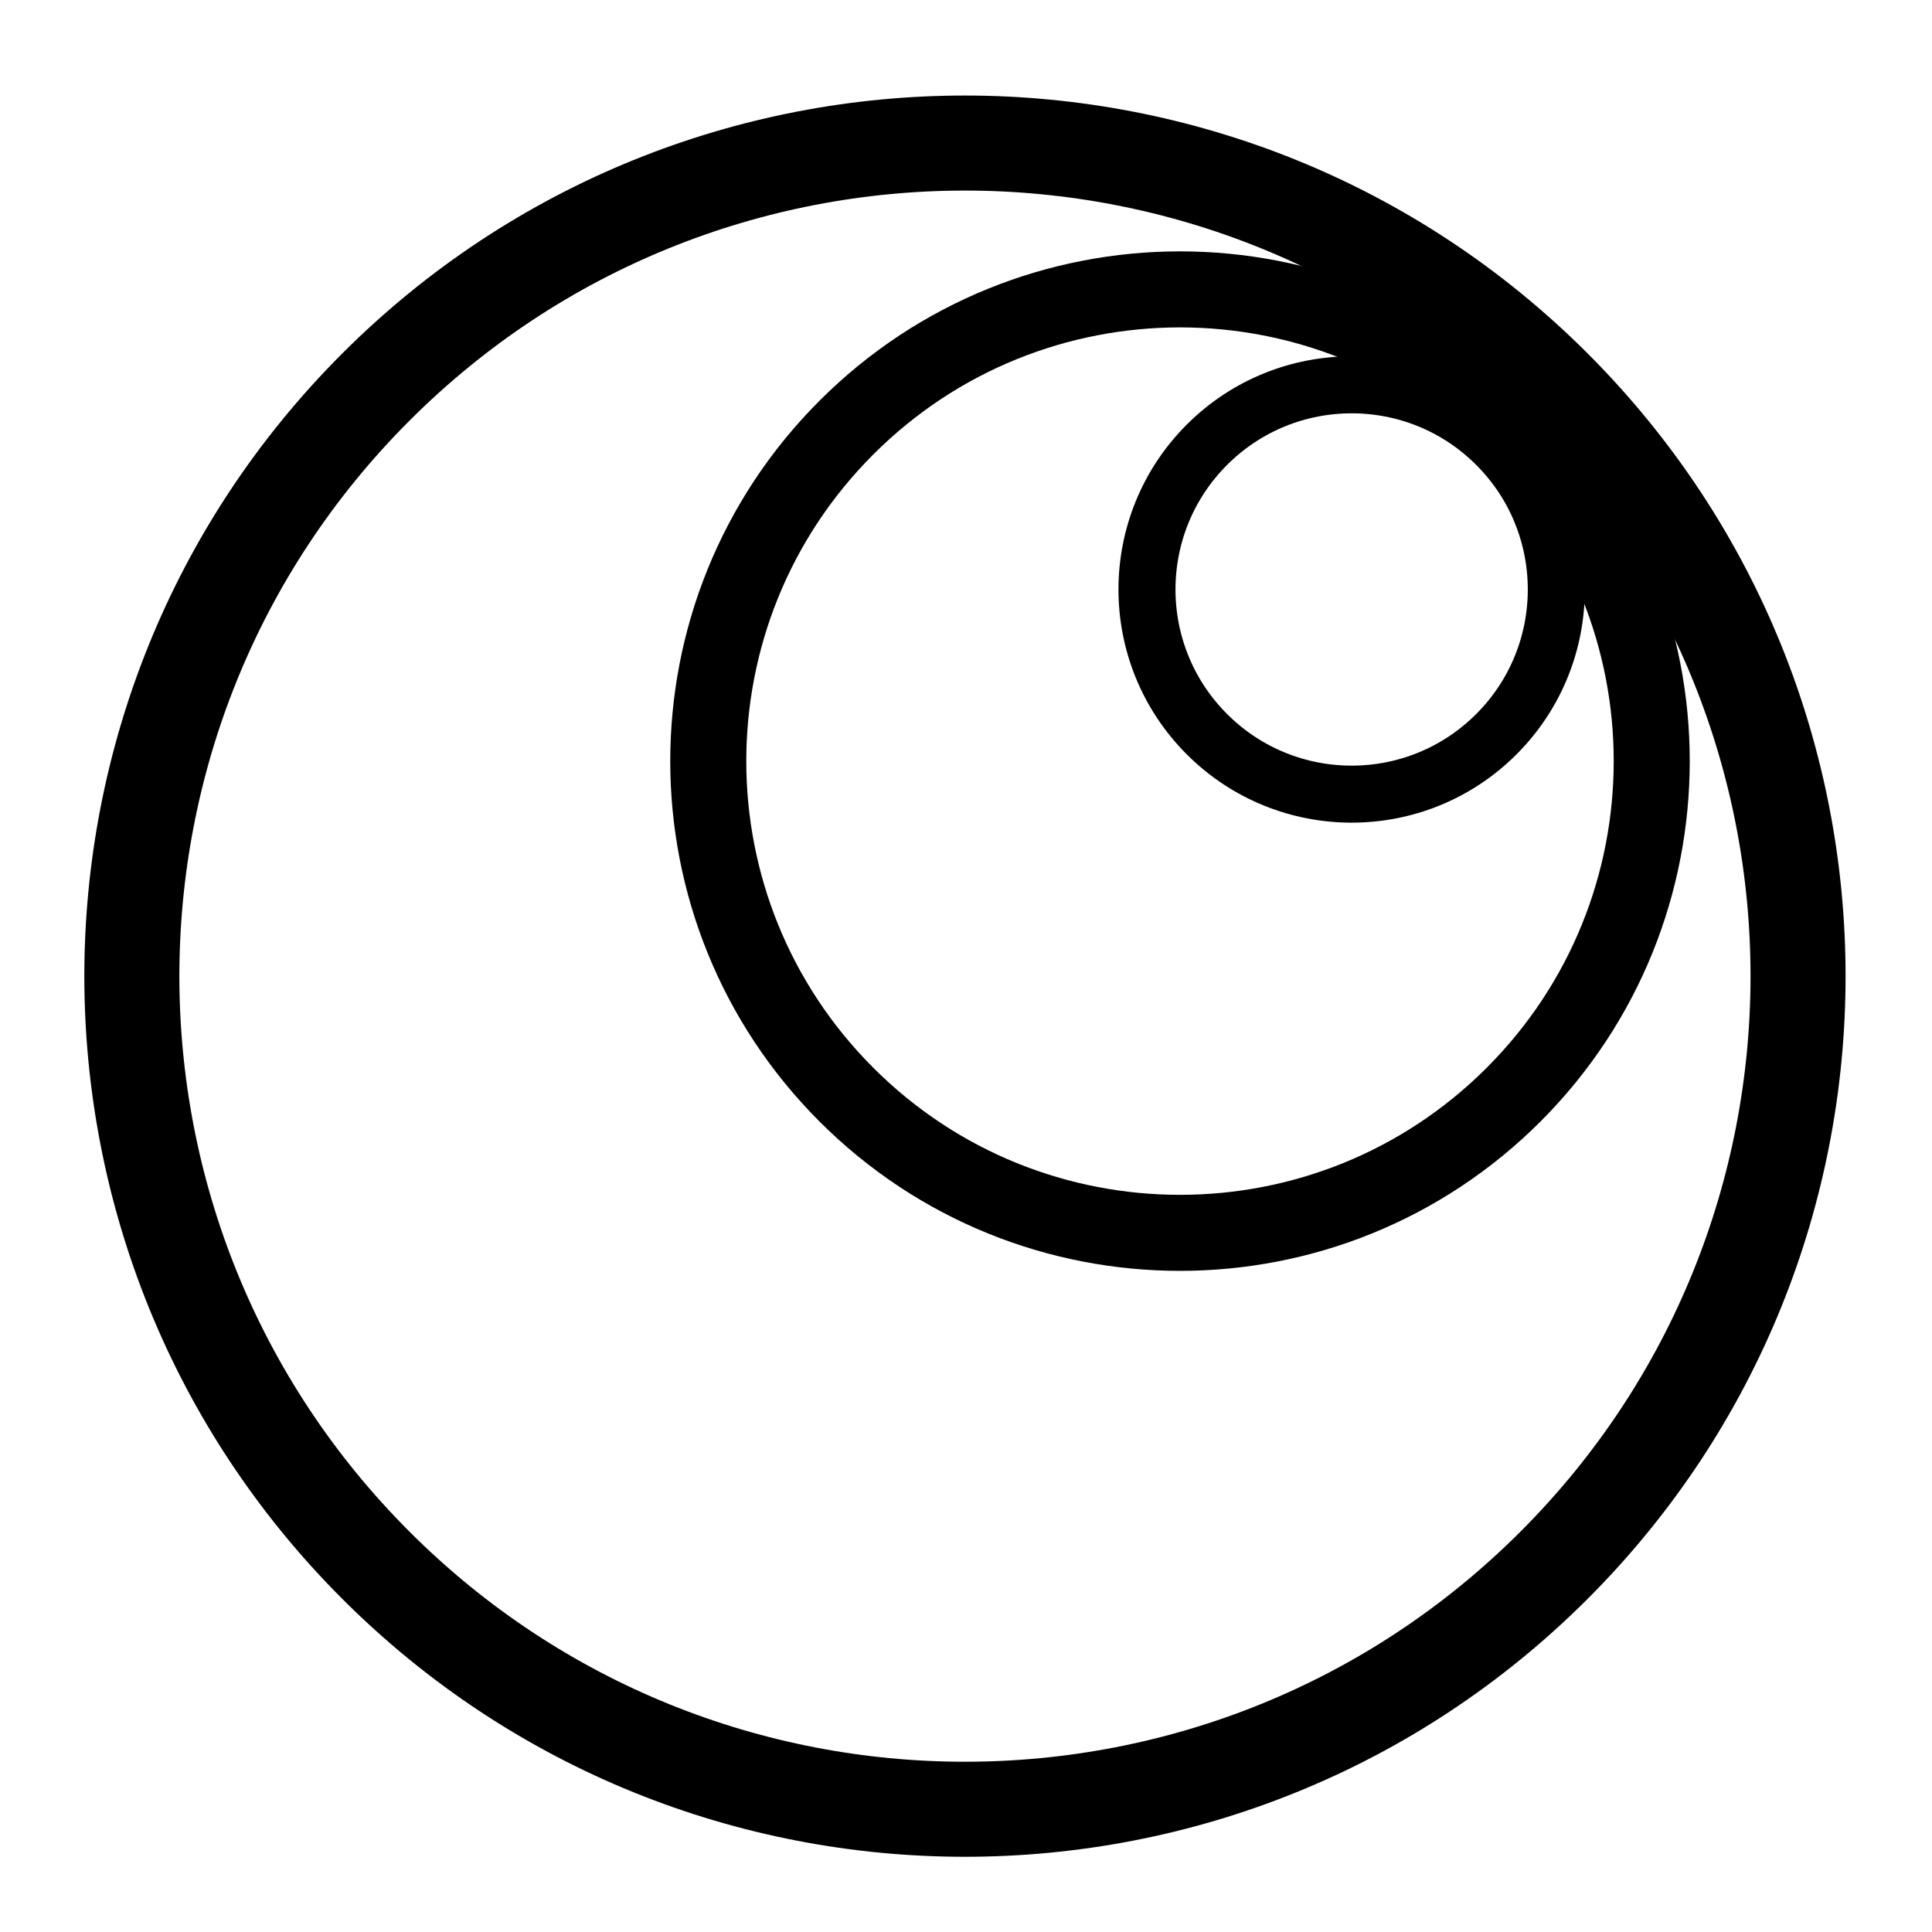 <?xml version="1.0" encoding="UTF-8"?>
<!-- Uploaded to: ICON Repo, www.iconrepo.com, Generator: ICON Repo Mixer Tools -->
<svg width="800px" height="800px" version="1.1" viewBox="144 144 512 512" xmlns="http://www.w3.org/2000/svg">
 <defs>
  <clipPath id="b">
   <path d="m148.09 148.09h503.81v503.81h-503.81z"/>
  </clipPath>
  <clipPath id="a">
   <path d="m218 148.09h433.9v436.91h-433.9z"/>
  </clipPath>
 </defs>
 <path transform="matrix(-3.562 3.562 3.562 3.562 -2994 4152.9)" d="m-1020.8-50.04c5.49e-4 5.947-4.82 10.768-10.767 10.767-5.946 0-10.767-4.82-10.767-10.767 0-5.946 4.821-10.767 10.767-10.767 5.947 5.48e-4 10.767 4.821 10.767 10.767" fill="none" stroke="#000000" stroke-width="3"/>
 <g clip-path="url(#b)">
  <path transform="matrix(-3.562 3.562 3.562 3.562 -2994 4152.9)" d="m-958.97-50.04c5.48e-4 24.206-19.622 43.828-43.828 43.828-24.205 0-43.828-19.622-43.828-43.828 0-24.205 19.622-43.828 43.828-43.828s43.828 19.622 43.828 43.828" fill="none" stroke="#000000" stroke-width="5"/>
 </g>
 <g clip-path="url(#a)">
  <path transform="matrix(-3.562 3.562 3.562 3.562 -2994 4152.9)" d="m-993.98-50.04c0 13.706-11.111 24.817-24.817 24.817s-24.817-11.111-24.817-24.817c0-13.706 11.111-24.817 24.817-24.817s24.817 11.111 24.817 24.817" fill="none" stroke="#000000" stroke-width="4"/>
 </g>
</svg>